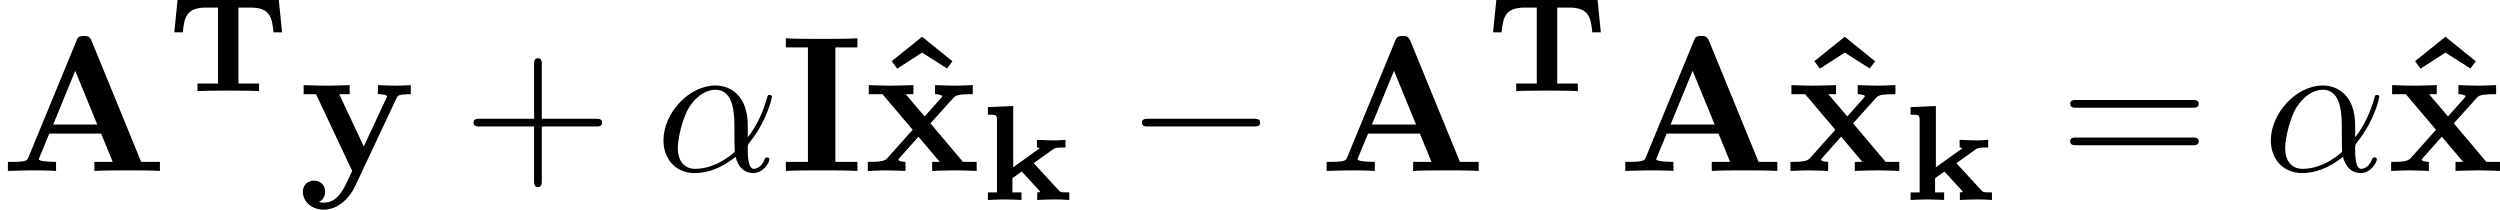 <?xml version='1.0' encoding='UTF-8'?>
<!-- This file was generated by dvisvgm 1.15.1 -->
<svg height='13.55pt' version='1.1' viewBox='61.768 53.958 128.793 10.799' width='161.595pt' xmlns='http://www.w3.org/2000/svg' xmlns:xlink='http://www.w3.org/1999/xlink'>
<defs>
<path d='m5.732 -4.693h-5.216l-0.167 1.667h0.439c0.077 -0.76 0.174 -1.276 1.186 -1.276h0.628v3.912h-1.06v0.391c0.181 -0.014 0.565 -0.021 0.753 -0.021c0.279 0 0.558 -0.007 0.83 -0.007c0.286 0 0.572 0.007 0.858 0.007c0.202 0 0.53 0.007 0.732 0.021v-0.391h-1.06v-3.912h0.621c1.011 0 1.109 0.509 1.186 1.276h0.439l-0.167 -1.667z' id='g0-84'/>
<path d='m1.688 -1.688v-3.152l-1.304 0.056v0.391c0.425 0 0.467 0 0.467 0.286v3.717h-0.467v0.391c0.042 0 0.565 -0.028 0.865 -0.028c0.335 0 0.858 0.028 0.865 0.028v-0.391h-0.467v-0.732l0.481 -0.342l0.879 0.955c0.056 0.063 0.063 0.07 0.063 0.077c0 0.042 -0.091 0.042 -0.146 0.042v0.391c0.3 -0.014 0.607 -0.028 0.907 -0.028c0.251 0 0.495 0.007 0.746 0.028v-0.391c-0.209 0 -0.356 0 -0.418 -0.021c-0.049 -0.007 -0.063 -0.021 -0.146 -0.105l-1.269 -1.381l0.997 -0.711c0.098 -0.07 0.139 -0.098 0.642 -0.098v-0.391c-0.188 0.014 -0.384 0.028 -0.572 0.028c-0.307 0 -0.865 -0.028 -0.9 -0.028v0.391c0.091 0 0.112 0.021 0.139 0.042c-0.014 0.014 -0.063 0.049 -0.084 0.063l-1.276 0.914z' id='g0-107'/>
<path d='m6.565 -2.291c0.169 0 0.349 0 0.349 -0.199s-0.179 -0.199 -0.349 -0.199h-5.39c-0.169 0 -0.349 0 -0.349 0.199s0.179 0.199 0.349 0.199h5.39z' id='g2-0'/>
<path d='m4.722 -6.695c-0.11 -0.259 -0.229 -0.259 -0.399 -0.259c-0.279 0 -0.319 0.08 -0.389 0.259l-2.471 5.998c-0.06 0.149 -0.09 0.229 -0.847 0.229h-0.209v0.468c0.379 -0.01 0.857 -0.03 1.166 -0.03c0.389 0 0.946 0 1.315 0.03v-0.468c-0.02 0 -0.887 0 -0.887 -0.13c0 -0.01 0.03 -0.11 0.04 -0.12l0.498 -1.205h2.67l0.598 1.455h-0.946v0.468c0.379 -0.03 1.325 -0.03 1.753 -0.03c0.399 0 1.275 0 1.624 0.03v-0.468h-0.966l-2.55 -6.227zm-0.847 1.534l1.136 2.77h-2.271l1.136 -2.77z' id='g1-65'/>
<path d='m2.879 -6.366h1.136v-0.468c-0.408 0.03 -1.385 0.03 -1.843 0.03s-1.435 0 -1.843 -0.03v0.468h1.136v5.898h-1.136v0.468c0.408 -0.03 1.385 -0.03 1.843 -0.03s1.435 0 1.843 0.03v-0.468h-1.136v-5.898z' id='g1-73'/>
<path d='m2.859 -6.914l-1.564 1.255l0.279 0.389l1.285 -0.827l1.285 0.817l0.279 -0.369l-1.564 -1.265z' id='g1-94'/>
<path d='m3.447 -2.451l1.166 -1.295c0.13 -0.139 0.189 -0.209 1.016 -0.209v-0.468c-0.349 0.02 -0.867 0.03 -0.917 0.03c-0.249 0 -0.747 -0.02 -1.026 -0.03v0.468c0.139 0 0.259 0.02 0.379 0.09c-0.04 0.06 -0.04 0.08 -0.08 0.12l-0.837 0.936l-0.976 -1.146h0.399v-0.468c-0.259 0.01 -0.887 0.03 -1.205 0.03s-0.767 -0.02 -1.096 -0.03v0.468h0.707l1.554 1.833l-1.305 1.465c-0.169 0.189 -0.528 0.189 -1.006 0.189v0.468c0.349 -0.02 0.867 -0.03 0.917 -0.03c0.249 0 0.827 0.02 1.026 0.03v-0.468c-0.179 0 -0.369 -0.05 -0.369 -0.11c0 -0.01 0 -0.02 0.07 -0.1l0.966 -1.086l1.096 1.295h-0.389v0.468c0.259 -0.01 0.867 -0.03 1.196 -0.03c0.319 0 0.767 0.02 1.096 0.03v-0.468h-0.707l-1.674 -1.983z' id='g1-120'/>
<path d='m5.041 -3.746c0.07 -0.139 0.1 -0.209 0.737 -0.209v-0.468c-0.239 0.02 -0.538 0.03 -0.787 0.03s-0.697 -0.02 -0.907 -0.03v0.468c0.02 0 0.468 0 0.468 0.12c0 0.01 -0.04 0.11 -0.05 0.12l-1.146 2.451l-1.265 -2.69h0.538v-0.468c-0.329 0.02 -1.225 0.03 -1.235 0.03c-0.279 0 -0.727 -0.02 -1.136 -0.03v0.468h0.638l1.863 3.955l-0.229 0.478c-0.219 0.478 -0.538 1.156 -1.245 1.156c-0.139 0 -0.159 -0.01 -0.239 -0.04c0.09 -0.04 0.319 -0.179 0.319 -0.528c0 -0.329 -0.239 -0.568 -0.578 -0.568c-0.279 0 -0.568 0.189 -0.568 0.578c0 0.508 0.468 0.917 1.066 0.917c0.767 0 1.345 -0.618 1.614 -1.186l2.142 -4.553z' id='g1-121'/>
<path d='m4.075 -2.291h2.78c0.139 0 0.329 0 0.329 -0.199s-0.189 -0.199 -0.329 -0.199h-2.78v-2.79c0 -0.139 0 -0.329 -0.199 -0.329s-0.199 0.189 -0.199 0.329v2.79h-2.79c-0.139 0 -0.329 0 -0.329 0.199s0.189 0.199 0.329 0.199h2.79v2.79c0 0.139 0 0.329 0.199 0.329s0.199 -0.189 0.199 -0.329v-2.79z' id='g4-43'/>
<path d='m6.844 -3.258c0.149 0 0.339 0 0.339 -0.199s-0.189 -0.199 -0.329 -0.199h-5.968c-0.139 0 -0.329 0 -0.329 0.199s0.189 0.199 0.339 0.199h5.948zm0.01 1.933c0.139 0 0.329 0 0.329 -0.199s-0.189 -0.199 -0.339 -0.199h-5.948c-0.149 0 -0.339 0 -0.339 0.199s0.189 0.199 0.329 0.199h5.968z' id='g4-61'/>
<path d='m4.752 -2.351c0 -1.564 -0.927 -2.052 -1.664 -2.052c-1.365 0 -2.68 1.425 -2.68 2.829c0 0.927 0.598 1.684 1.614 1.684c0.628 0 1.345 -0.229 2.102 -0.837c0.13 0.528 0.458 0.837 0.907 0.837c0.528 0 0.837 -0.548 0.837 -0.707c0 -0.07 -0.06 -0.1 -0.12 -0.1c-0.07 0 -0.1 0.03 -0.13 0.1c-0.179 0.488 -0.538 0.488 -0.558 0.488c-0.309 0 -0.309 -0.777 -0.309 -1.016c0 -0.209 0 -0.229 0.1 -0.349c0.936 -1.176 1.146 -2.331 1.146 -2.341c0 -0.02 -0.01 -0.1 -0.12 -0.1c-0.1 0 -0.1 0.03 -0.149 0.209c-0.179 0.628 -0.508 1.385 -0.976 1.973v-0.618zm-0.667 1.365c-0.877 0.767 -1.644 0.877 -2.042 0.877c-0.598 0 -0.897 -0.448 -0.897 -1.086c0 -0.488 0.259 -1.564 0.578 -2.072c0.468 -0.727 1.006 -0.917 1.355 -0.917c0.986 0 0.986 1.305 0.986 2.082c0 0.369 0 0.946 0.02 1.116z' id='g3-11'/>
</defs>
<g id='page1'>
<use x='61.768' xlink:href='#g1-65' y='62.765'/>
<use x='70.398' xlink:href='#g0-84' y='58.651'/>
<use x='77.153' xlink:href='#g1-121' y='62.765'/>
<use x='85.605' xlink:href='#g4-43' y='62.765'/>
<use x='95.539' xlink:href='#g3-11' y='62.765'/>
<use x='101.925' xlink:href='#g1-73' y='62.765'/>
<use x='106.413' xlink:href='#g1-94' y='62.765'/>
<use x='106.254' xlink:href='#g1-120' y='62.765'/>
<use x='112.278' xlink:href='#g0-107' y='64.259'/>
<use x='119.774' xlink:href='#g2-0' y='62.765'/>
<use x='129.707' xlink:href='#g1-65' y='62.765'/>
<use x='138.337' xlink:href='#g0-84' y='58.651'/>
<use x='145.092' xlink:href='#g1-65' y='62.765'/>
<use x='153.946' xlink:href='#g1-94' y='62.765'/>
<use x='153.786' xlink:href='#g1-120' y='62.765'/>
<use x='159.811' xlink:href='#g0-107' y='64.259'/>
<use x='167.86' xlink:href='#g4-61' y='62.765'/>
<use x='178.347' xlink:href='#g3-11' y='62.765'/>
<use x='184.892' xlink:href='#g1-94' y='62.765'/>
<use x='184.733' xlink:href='#g1-120' y='62.765'/>
</g>
</svg>
